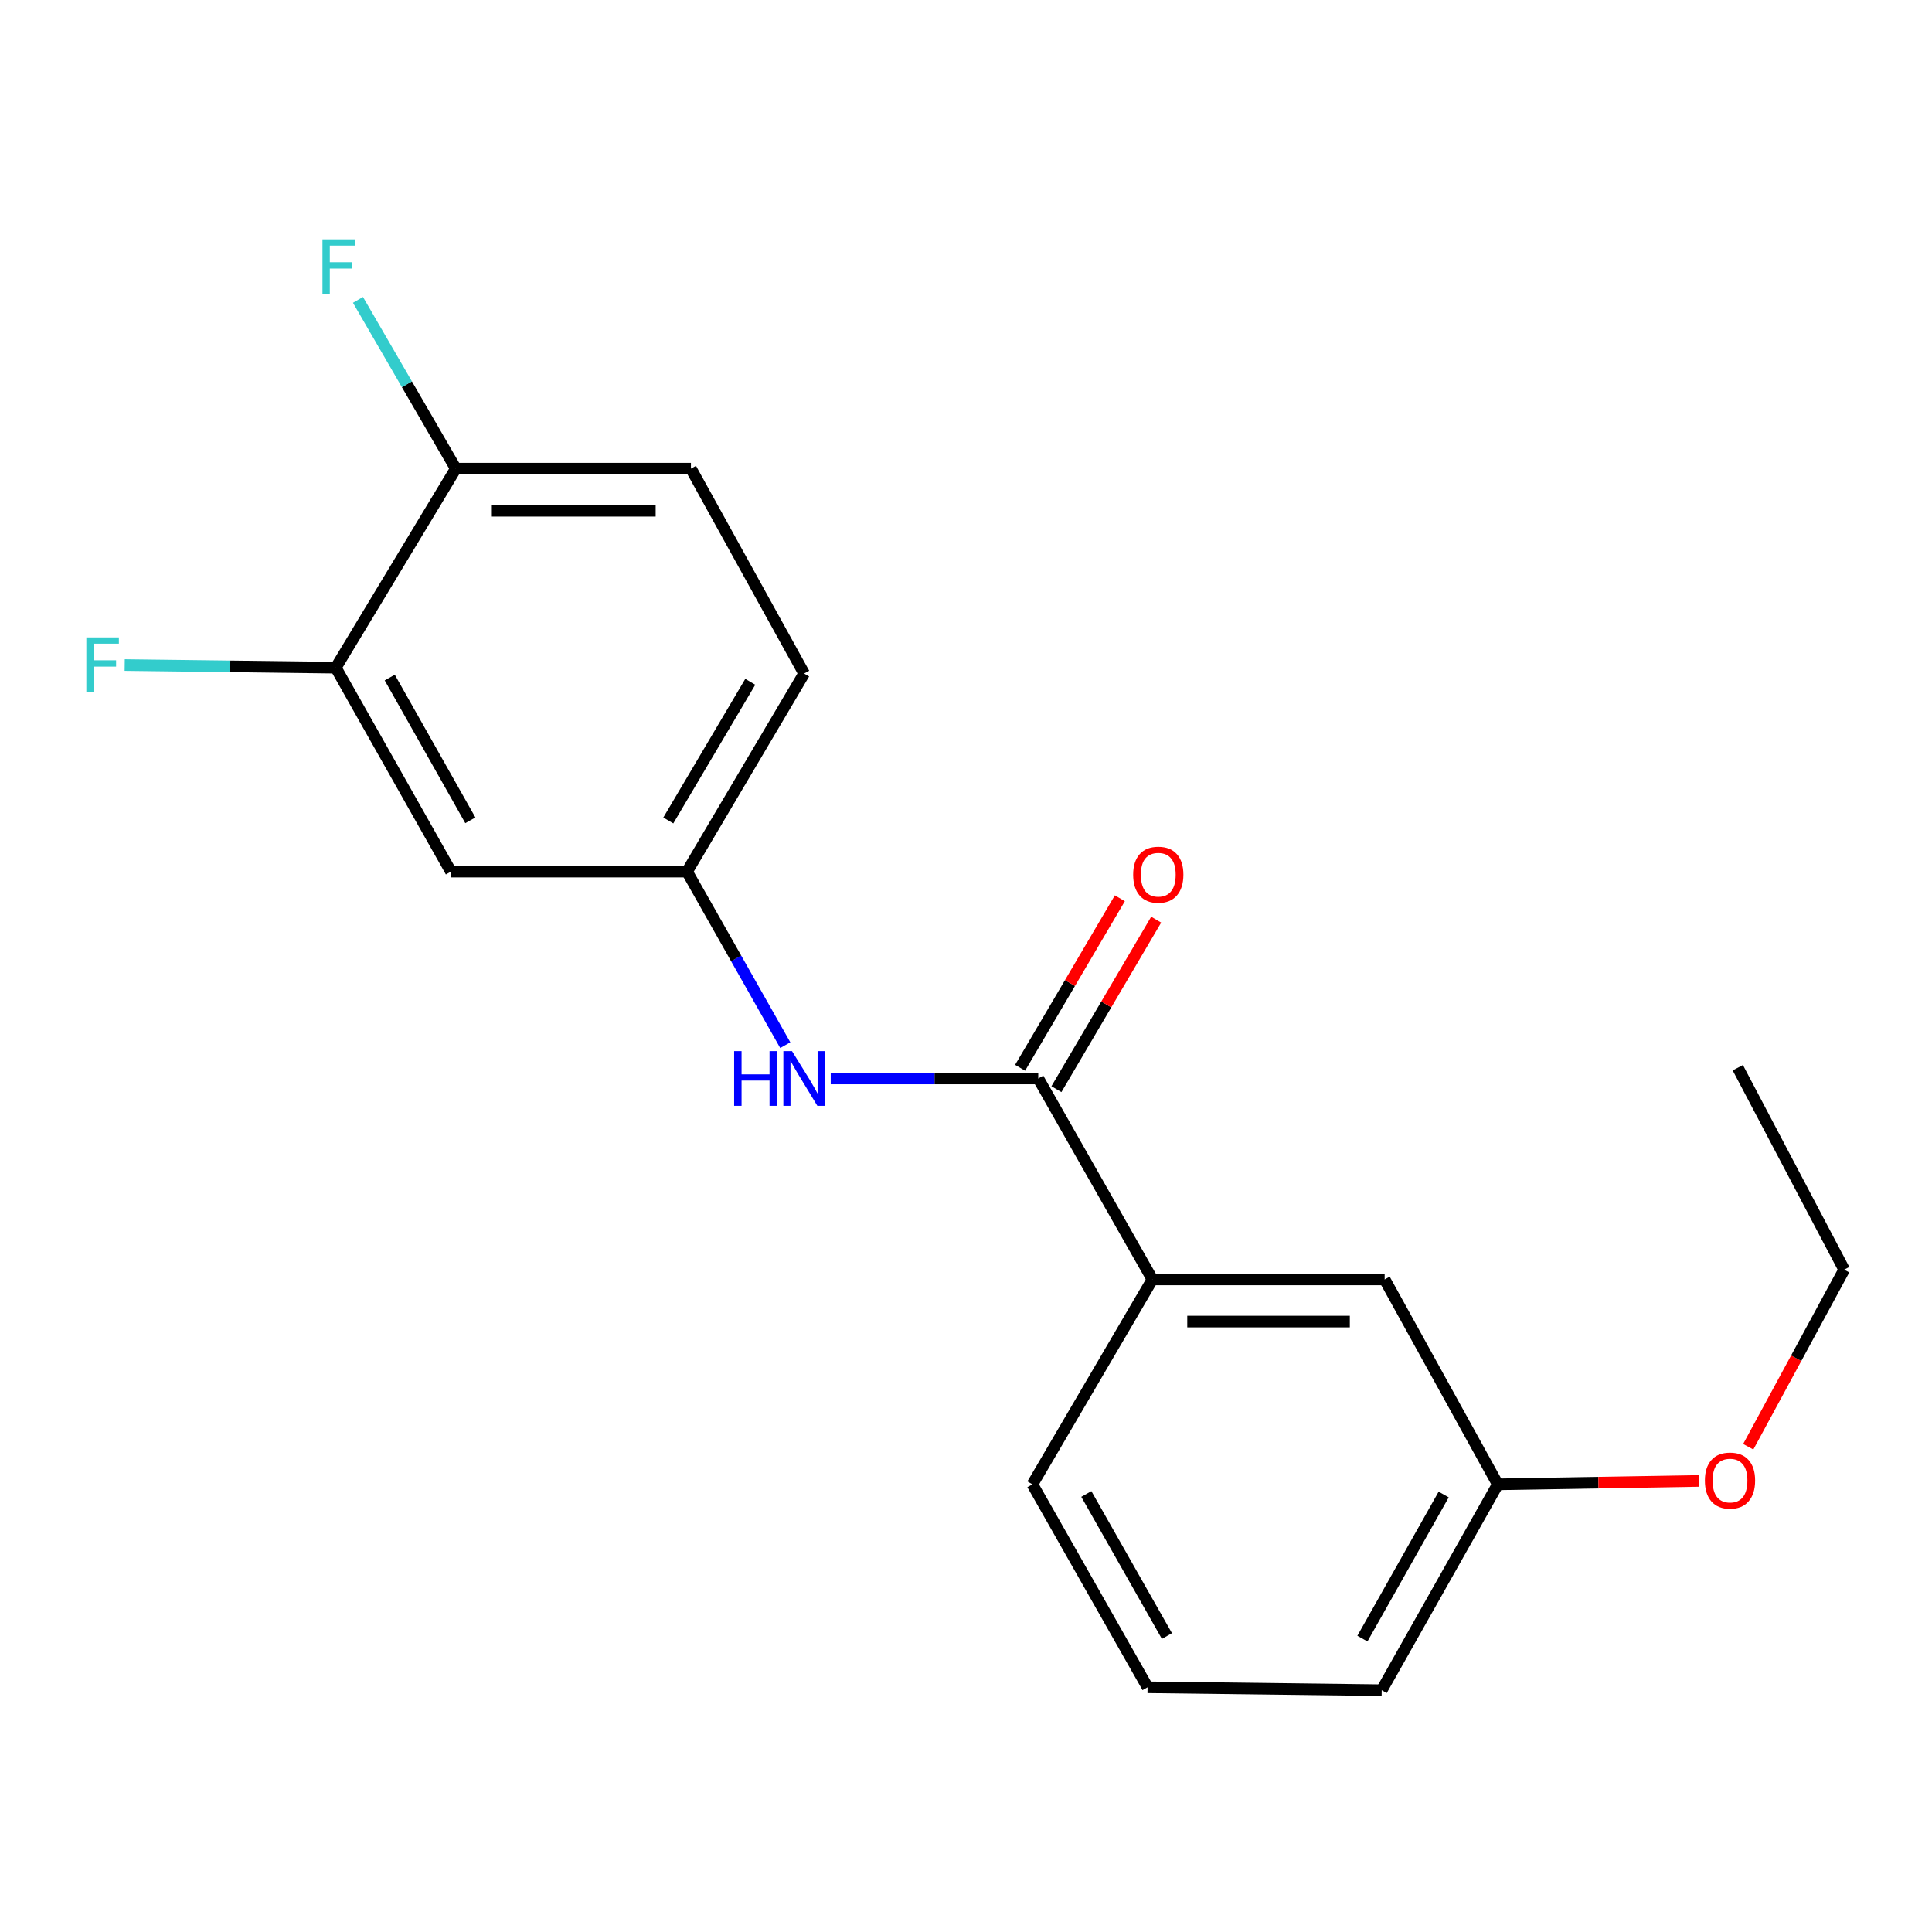 <?xml version='1.0' encoding='iso-8859-1'?>
<svg version='1.1' baseProfile='full'
              xmlns='http://www.w3.org/2000/svg'
                      xmlns:rdkit='http://www.rdkit.org/xml'
                      xmlns:xlink='http://www.w3.org/1999/xlink'
                  xml:space='preserve'
width='1000px' height='1000px' viewBox='0 0 1000 1000'>
<!-- END OF HEADER -->
<rect style='opacity:1.0;fill:#FFFFFF;stroke:none' width='1000' height='1000' x='0' y='0'> </rect>
<path class='bond-0' d='M 537.402,558.211 L 483.692,558.211' style='fill:none;fill-rule:evenodd;stroke:#000000;stroke-width:6px;stroke-linecap:butt;stroke-linejoin:miter;stroke-opacity:1' />
<path class='bond-0' d='M 483.692,558.211 L 429.981,558.211' style='fill:none;fill-rule:evenodd;stroke:#0000FF;stroke-width:6px;stroke-linecap:butt;stroke-linejoin:miter;stroke-opacity:1' />
<path class='bond-1' d='M 537.402,558.211 L 596.496,662.233' style='fill:none;fill-rule:evenodd;stroke:#000000;stroke-width:6px;stroke-linecap:butt;stroke-linejoin:miter;stroke-opacity:1' />
<path class='bond-6' d='M 546.801,563.742 L 572.617,519.879' style='fill:none;fill-rule:evenodd;stroke:#000000;stroke-width:6px;stroke-linecap:butt;stroke-linejoin:miter;stroke-opacity:1' />
<path class='bond-6' d='M 572.617,519.879 L 598.434,476.015' style='fill:none;fill-rule:evenodd;stroke:#FF0000;stroke-width:6px;stroke-linecap:butt;stroke-linejoin:miter;stroke-opacity:1' />
<path class='bond-6' d='M 528.004,552.679 L 553.821,508.816' style='fill:none;fill-rule:evenodd;stroke:#000000;stroke-width:6px;stroke-linecap:butt;stroke-linejoin:miter;stroke-opacity:1' />
<path class='bond-6' d='M 553.821,508.816 L 579.638,464.952' style='fill:none;fill-rule:evenodd;stroke:#FF0000;stroke-width:6px;stroke-linecap:butt;stroke-linejoin:miter;stroke-opacity:1' />
<path class='bond-4' d='M 406.454,540.975 L 381.028,496.061' style='fill:none;fill-rule:evenodd;stroke:#0000FF;stroke-width:6px;stroke-linecap:butt;stroke-linejoin:miter;stroke-opacity:1' />
<path class='bond-4' d='M 381.028,496.061 L 355.603,451.147' style='fill:none;fill-rule:evenodd;stroke:#000000;stroke-width:6px;stroke-linecap:butt;stroke-linejoin:miter;stroke-opacity:1' />
<path class='bond-7' d='M 596.496,662.233 L 716.694,662.233' style='fill:none;fill-rule:evenodd;stroke:#000000;stroke-width:6px;stroke-linecap:butt;stroke-linejoin:miter;stroke-opacity:1' />
<path class='bond-7' d='M 614.526,684.043 L 698.664,684.043' style='fill:none;fill-rule:evenodd;stroke:#000000;stroke-width:6px;stroke-linecap:butt;stroke-linejoin:miter;stroke-opacity:1' />
<path class='bond-14' d='M 596.496,662.233 L 534.373,768.291' style='fill:none;fill-rule:evenodd;stroke:#000000;stroke-width:6px;stroke-linecap:butt;stroke-linejoin:miter;stroke-opacity:1' />
<path class='bond-2' d='M 173.803,345.586 L 233.394,451.147' style='fill:none;fill-rule:evenodd;stroke:#000000;stroke-width:6px;stroke-linecap:butt;stroke-linejoin:miter;stroke-opacity:1' />
<path class='bond-2' d='M 201.735,350.699 L 243.448,424.591' style='fill:none;fill-rule:evenodd;stroke:#000000;stroke-width:6px;stroke-linecap:butt;stroke-linejoin:miter;stroke-opacity:1' />
<path class='bond-9' d='M 173.803,345.586 L 119.175,344.906' style='fill:none;fill-rule:evenodd;stroke:#000000;stroke-width:6px;stroke-linecap:butt;stroke-linejoin:miter;stroke-opacity:1' />
<path class='bond-9' d='M 119.175,344.906 L 64.546,344.226' style='fill:none;fill-rule:evenodd;stroke:#33CCCC;stroke-width:6px;stroke-linecap:butt;stroke-linejoin:miter;stroke-opacity:1' />
<path class='bond-20' d='M 173.803,345.586 L 235.926,242.57' style='fill:none;fill-rule:evenodd;stroke:#000000;stroke-width:6px;stroke-linecap:butt;stroke-linejoin:miter;stroke-opacity:1' />
<path class='bond-3' d='M 233.394,451.147 L 355.603,451.147' style='fill:none;fill-rule:evenodd;stroke:#000000;stroke-width:6px;stroke-linecap:butt;stroke-linejoin:miter;stroke-opacity:1' />
<path class='bond-10' d='M 355.603,451.147 L 416.211,348.615' style='fill:none;fill-rule:evenodd;stroke:#000000;stroke-width:6px;stroke-linecap:butt;stroke-linejoin:miter;stroke-opacity:1' />
<path class='bond-10' d='M 345.919,424.669 L 388.344,352.897' style='fill:none;fill-rule:evenodd;stroke:#000000;stroke-width:6px;stroke-linecap:butt;stroke-linejoin:miter;stroke-opacity:1' />
<path class='bond-5' d='M 235.926,242.57 L 357.626,242.57' style='fill:none;fill-rule:evenodd;stroke:#000000;stroke-width:6px;stroke-linecap:butt;stroke-linejoin:miter;stroke-opacity:1' />
<path class='bond-5' d='M 254.181,264.38 L 339.371,264.38' style='fill:none;fill-rule:evenodd;stroke:#000000;stroke-width:6px;stroke-linecap:butt;stroke-linejoin:miter;stroke-opacity:1' />
<path class='bond-12' d='M 235.926,242.57 L 210.608,198.894' style='fill:none;fill-rule:evenodd;stroke:#000000;stroke-width:6px;stroke-linecap:butt;stroke-linejoin:miter;stroke-opacity:1' />
<path class='bond-12' d='M 210.608,198.894 L 185.29,155.219' style='fill:none;fill-rule:evenodd;stroke:#33CCCC;stroke-width:6px;stroke-linecap:butt;stroke-linejoin:miter;stroke-opacity:1' />
<path class='bond-11' d='M 716.694,662.233 L 775.254,768.291' style='fill:none;fill-rule:evenodd;stroke:#000000;stroke-width:6px;stroke-linecap:butt;stroke-linejoin:miter;stroke-opacity:1' />
<path class='bond-8' d='M 357.626,242.57 L 416.211,348.615' style='fill:none;fill-rule:evenodd;stroke:#000000;stroke-width:6px;stroke-linecap:butt;stroke-linejoin:miter;stroke-opacity:1' />
<path class='bond-13' d='M 775.254,768.291 L 827.35,767.408' style='fill:none;fill-rule:evenodd;stroke:#000000;stroke-width:6px;stroke-linecap:butt;stroke-linejoin:miter;stroke-opacity:1' />
<path class='bond-13' d='M 827.35,767.408 L 879.447,766.526' style='fill:none;fill-rule:evenodd;stroke:#FF0000;stroke-width:6px;stroke-linecap:butt;stroke-linejoin:miter;stroke-opacity:1' />
<path class='bond-19' d='M 775.254,768.291 L 715.167,874.833' style='fill:none;fill-rule:evenodd;stroke:#000000;stroke-width:6px;stroke-linecap:butt;stroke-linejoin:miter;stroke-opacity:1' />
<path class='bond-19' d='M 747.244,773.558 L 705.183,848.138' style='fill:none;fill-rule:evenodd;stroke:#000000;stroke-width:6px;stroke-linecap:butt;stroke-linejoin:miter;stroke-opacity:1' />
<path class='bond-17' d='M 904.89,748.834 L 929.718,703.007' style='fill:none;fill-rule:evenodd;stroke:#FF0000;stroke-width:6px;stroke-linecap:butt;stroke-linejoin:miter;stroke-opacity:1' />
<path class='bond-17' d='M 929.718,703.007 L 954.545,657.18' style='fill:none;fill-rule:evenodd;stroke:#000000;stroke-width:6px;stroke-linecap:butt;stroke-linejoin:miter;stroke-opacity:1' />
<path class='bond-15' d='M 534.373,768.291 L 593.976,873.331' style='fill:none;fill-rule:evenodd;stroke:#000000;stroke-width:6px;stroke-linecap:butt;stroke-linejoin:miter;stroke-opacity:1' />
<path class='bond-15' d='M 562.283,773.283 L 604.004,846.811' style='fill:none;fill-rule:evenodd;stroke:#000000;stroke-width:6px;stroke-linecap:butt;stroke-linejoin:miter;stroke-opacity:1' />
<path class='bond-16' d='M 593.976,873.331 L 715.167,874.833' style='fill:none;fill-rule:evenodd;stroke:#000000;stroke-width:6px;stroke-linecap:butt;stroke-linejoin:miter;stroke-opacity:1' />
<path class='bond-18' d='M 954.545,657.18 L 899.487,552.649' style='fill:none;fill-rule:evenodd;stroke:#000000;stroke-width:6px;stroke-linecap:butt;stroke-linejoin:miter;stroke-opacity:1' />
<path  class='atom-1' d='M 379.991 544.051
L 383.831 544.051
L 383.831 556.091
L 398.311 556.091
L 398.311 544.051
L 402.151 544.051
L 402.151 572.371
L 398.311 572.371
L 398.311 559.291
L 383.831 559.291
L 383.831 572.371
L 379.991 572.371
L 379.991 544.051
' fill='#0000FF'/>
<path  class='atom-1' d='M 409.951 544.051
L 419.231 559.051
Q 420.151 560.531, 421.631 563.211
Q 423.111 565.891, 423.191 566.051
L 423.191 544.051
L 426.951 544.051
L 426.951 572.371
L 423.071 572.371
L 413.111 555.971
Q 411.951 554.051, 410.711 551.851
Q 409.511 549.651, 409.151 548.971
L 409.151 572.371
L 405.471 572.371
L 405.471 544.051
L 409.951 544.051
' fill='#0000FF'/>
<path  class='atom-7' d='M 586.525 452.742
Q 586.525 445.942, 589.885 442.142
Q 593.245 438.342, 599.525 438.342
Q 605.805 438.342, 609.165 442.142
Q 612.525 445.942, 612.525 452.742
Q 612.525 459.622, 609.125 463.542
Q 605.725 467.422, 599.525 467.422
Q 593.285 467.422, 589.885 463.542
Q 586.525 459.662, 586.525 452.742
M 599.525 464.222
Q 603.845 464.222, 606.165 461.342
Q 608.525 458.422, 608.525 452.742
Q 608.525 447.182, 606.165 444.382
Q 603.845 441.542, 599.525 441.542
Q 595.205 441.542, 592.845 444.342
Q 590.525 447.142, 590.525 452.742
Q 590.525 458.462, 592.845 461.342
Q 595.205 464.222, 599.525 464.222
' fill='#FF0000'/>
<path  class='atom-10' d='M 44.689 329.924
L 61.529 329.924
L 61.529 333.164
L 48.489 333.164
L 48.489 341.764
L 60.089 341.764
L 60.089 345.044
L 48.489 345.044
L 48.489 358.244
L 44.689 358.244
L 44.689 329.924
' fill='#33CCCC'/>
<path  class='atom-13' d='M 166.91 123.879
L 183.75 123.879
L 183.75 127.119
L 170.71 127.119
L 170.71 135.719
L 182.31 135.719
L 182.31 138.999
L 170.71 138.999
L 170.71 152.199
L 166.91 152.199
L 166.91 123.879
' fill='#33CCCC'/>
<path  class='atom-14' d='M 882.452 766.335
Q 882.452 759.535, 885.812 755.735
Q 889.172 751.935, 895.452 751.935
Q 901.732 751.935, 905.092 755.735
Q 908.452 759.535, 908.452 766.335
Q 908.452 773.215, 905.052 777.135
Q 901.652 781.015, 895.452 781.015
Q 889.212 781.015, 885.812 777.135
Q 882.452 773.255, 882.452 766.335
M 895.452 777.815
Q 899.772 777.815, 902.092 774.935
Q 904.452 772.015, 904.452 766.335
Q 904.452 760.775, 902.092 757.975
Q 899.772 755.135, 895.452 755.135
Q 891.132 755.135, 888.772 757.935
Q 886.452 760.735, 886.452 766.335
Q 886.452 772.055, 888.772 774.935
Q 891.132 777.815, 895.452 777.815
' fill='#FF0000'/>
</svg>

